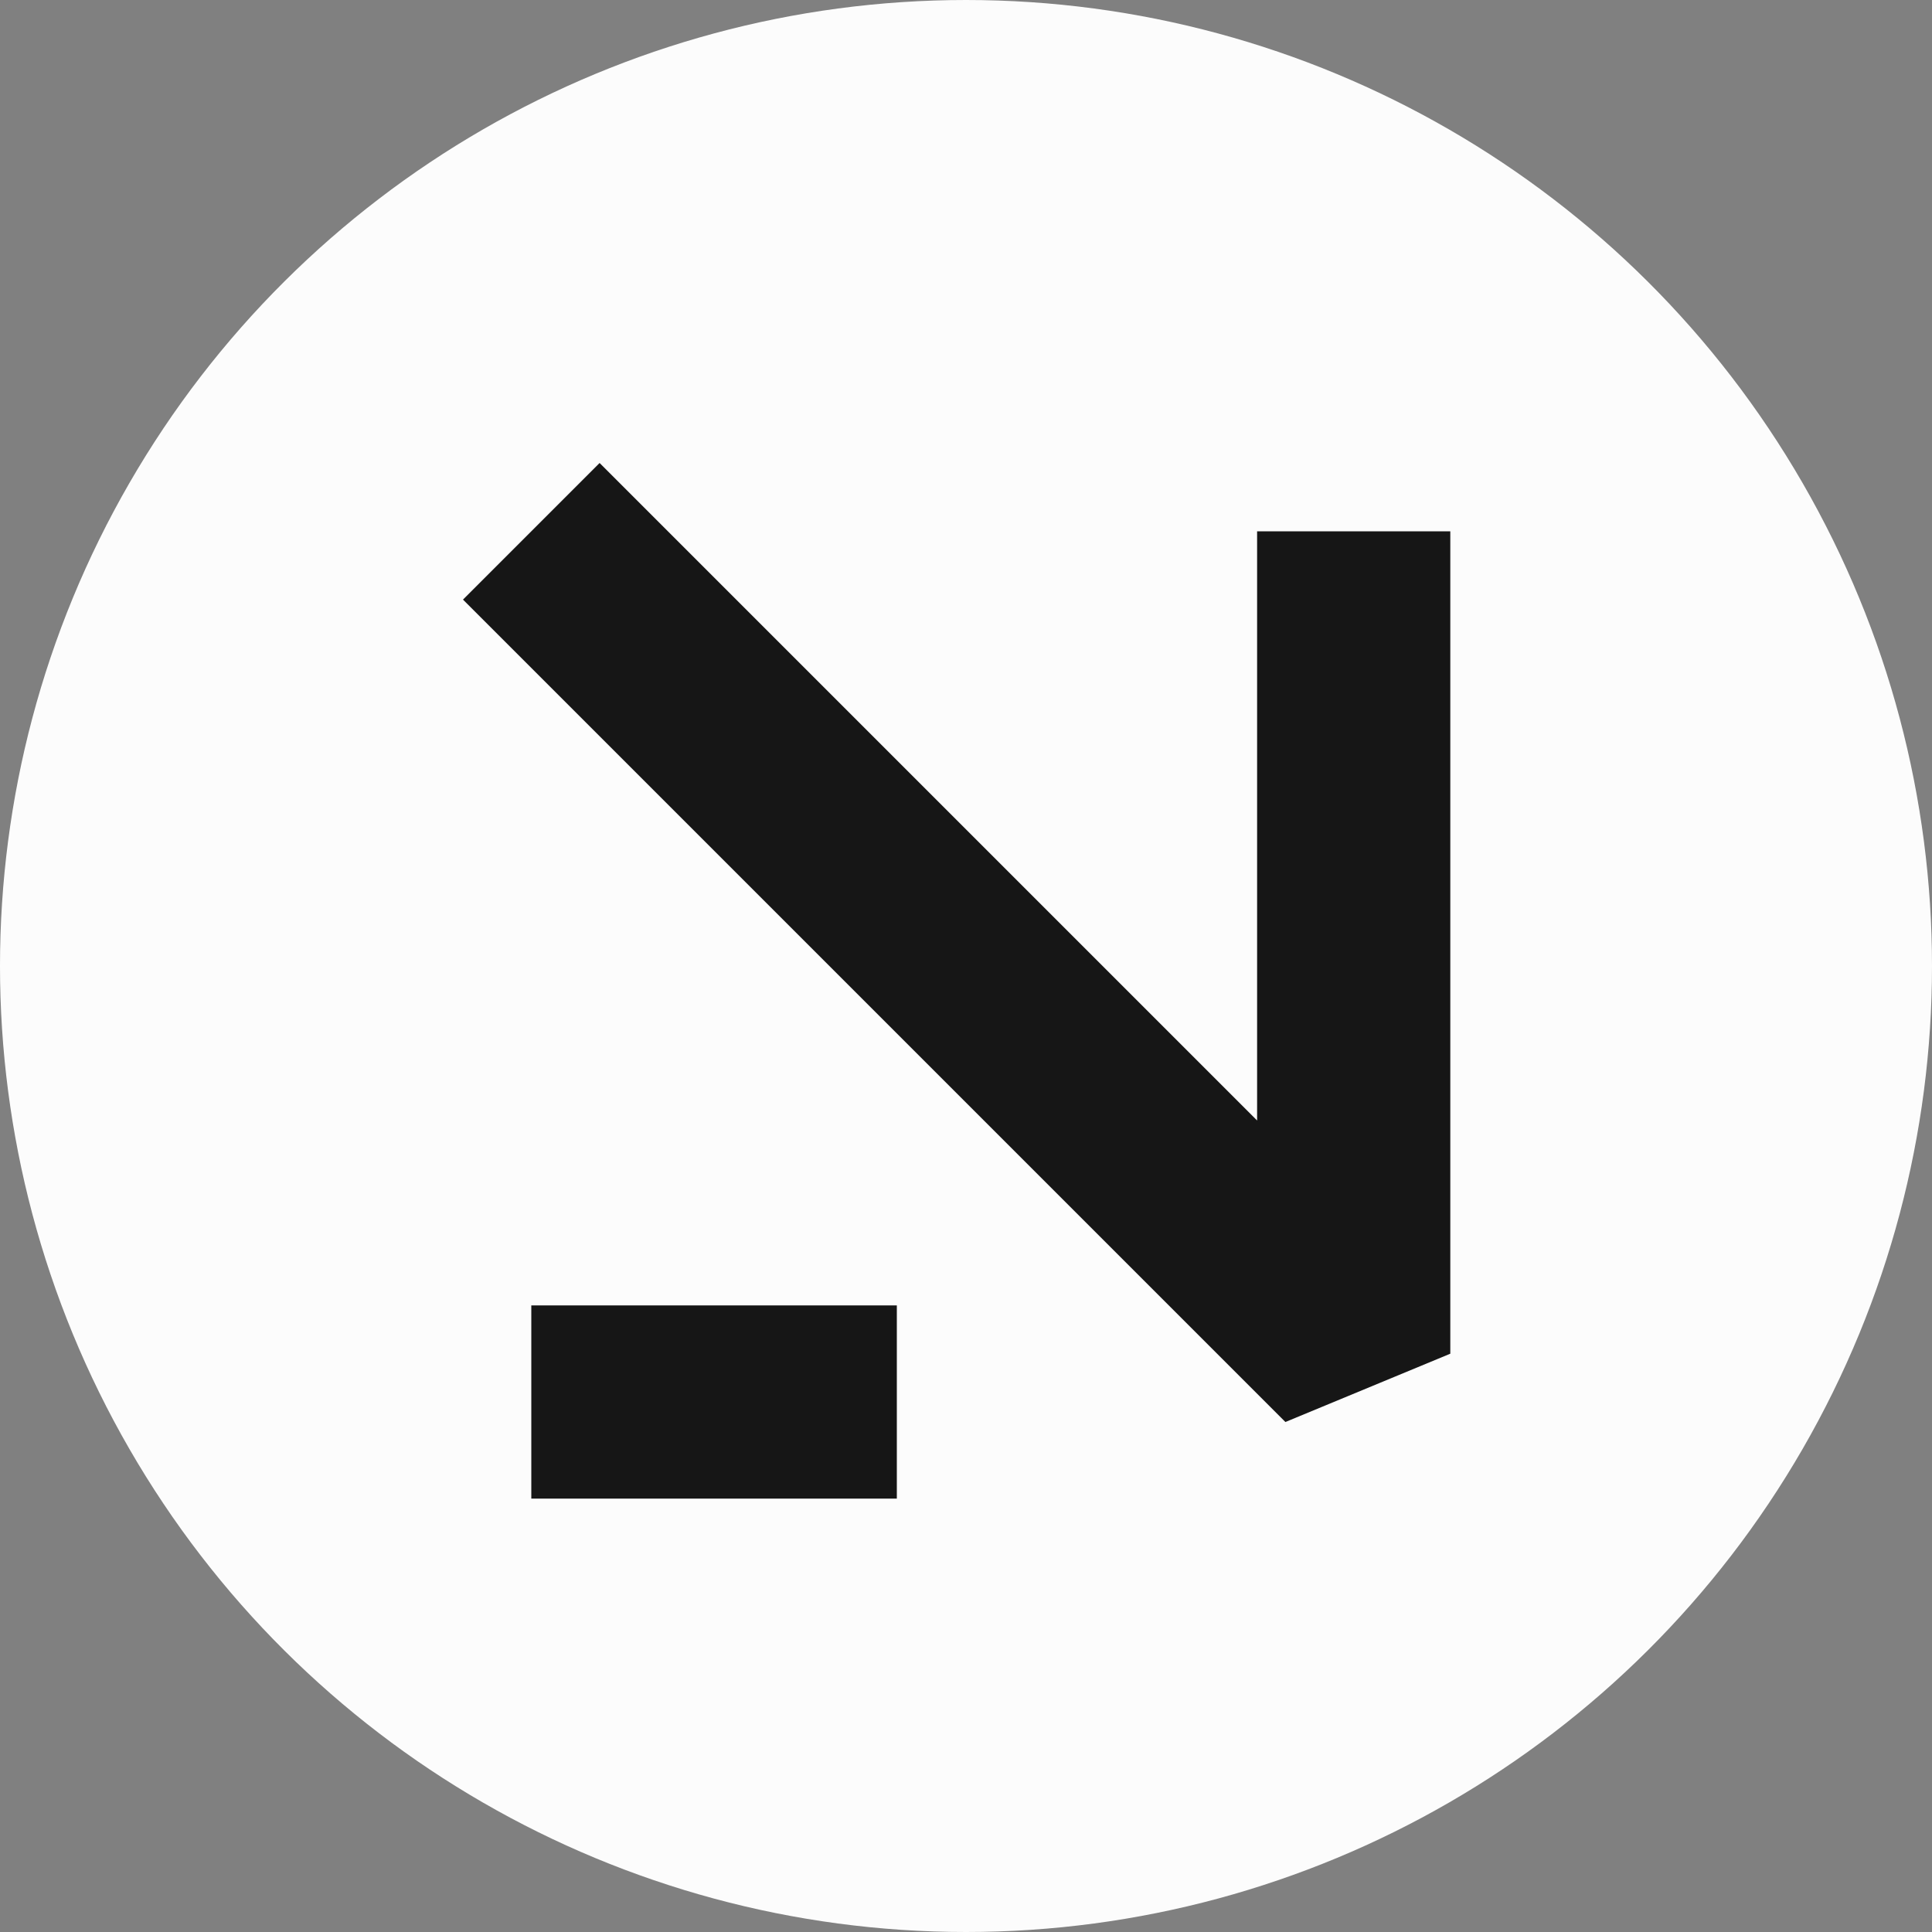 <svg width="40" height="40" viewBox="0 0 40 40" fill="none" xmlns="http://www.w3.org/2000/svg">
<rect x="0" y="0" width="40" height="40" fill="#808080" stroke="none"/>
<circle cx="20" cy="20" r="20" transform="rotate(90 20 20)" fill="#FCFCFC"/>
<path d="M11 29.027L18.568 29.027" stroke="#161616" stroke-width="4" stroke-linejoin="bevel"/>
<path d="M28.027 11L28.027 28.027L11 11" stroke="#161616" stroke-width="4" stroke-linejoin="bevel"/>
</svg>
